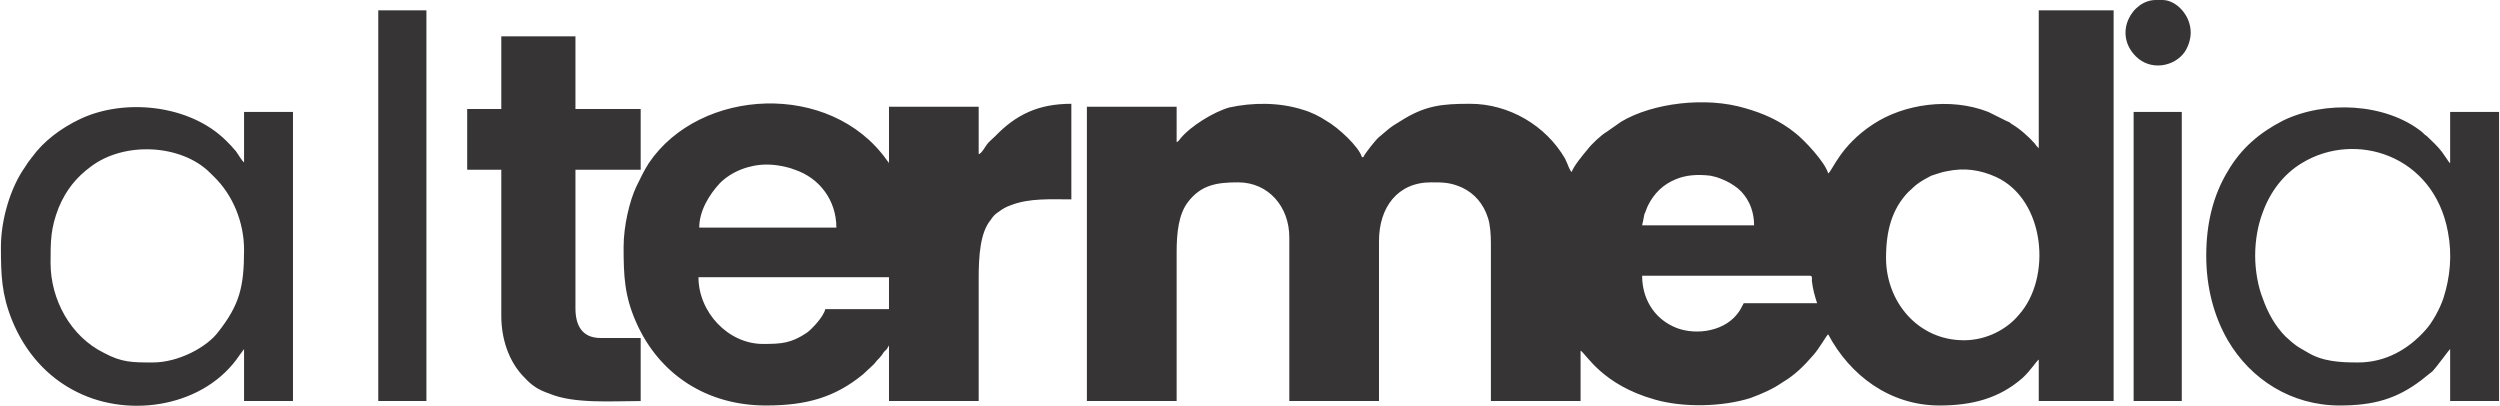 <svg xmlns="http://www.w3.org/2000/svg" xmlns:xlink="http://www.w3.org/1999/xlink" xmlns:xodm="http://www.corel.com/coreldraw/odm/2003" xml:space="preserve" width="4368px" height="709px" style="shape-rendering:geometricPrecision; text-rendering:geometricPrecision; image-rendering:optimizeQuality; fill-rule:evenodd; clip-rule:evenodd" viewBox="0 0 419.73 68.18"> <defs>  <style type="text/css">       .fil0 {fill:#373435}     </style> </defs> <g id="Layer_x0020_1">    <path class="fil0" d="M275.75 46.33l28.15 0c0.5,0 0.37,0.38 0.37,0.87 0.13,1.25 0.5,2.62 0.88,3.74l-12.33 0c-0.38,0.75 -0.63,1.25 -1.13,1.87 -2.49,3.11 -7.59,3.61 -10.83,1.99 -3.12,-1.49 -5.11,-4.61 -5.11,-8.47l0 0zm92.17 -40.85c0,-2.99 -2.49,-5.48 -4.73,-5.48l-1.13 0c-3.98,0 -7.22,5.6 -3.36,9.47 2.49,2.49 6.48,1.74 8.22,-0.75 0.5,-0.75 1,-1.99 1,-3.24l0 0zm-9.59 61.9l8.09 0 0 -48.57 -8.09 0 0 48.57zm-294.93 0l8.09 0 0 -65.64 -8.09 0 0 65.64zm20.67 -49.07l-5.73 0 0 10.21 5.73 0 0 24.54c0,3.86 1.25,7.72 3.86,10.34 1.25,1.37 2.37,2.11 4.24,2.74 4.11,1.74 10.58,1.24 15.32,1.24l0 -10.59 -6.73 0c-3.11,0 -4.23,-2.11 -4.23,-4.98l0 -23.29 10.96 0 0 -10.21 -10.96 0 0 -12.21 -12.46 0 0 12.21zm-58.54 42.59c-3.48,0 -5.23,0 -8.22,-1.61 -5.6,-2.74 -8.97,-8.97 -8.97,-15.08 0,-3.73 0,-5.85 1.37,-9.34 1.25,-2.99 2.99,-5.1 5.36,-6.85 5.73,-4.36 15.32,-3.73 20.05,1l0.63 0.62c3.23,3.12 5.1,7.72 5.1,12.33 0,6.23 -0.74,9.22 -4.36,13.83 -1.87,2.49 -6.6,5.1 -10.96,5.1l0 0zm-25.53 -19.43c0,4.86 0.12,7.98 1.87,12.34 2.12,5.23 5.85,9.59 10.96,12.08 8.97,4.48 21.55,2.36 27.27,-6.23l0.75 -1 0 8.72 8.22 0 0 -48.57 -8.22 0 0 8.47c-0.37,-0.25 -0.99,-1.37 -1.37,-1.87 -0.62,-0.75 -0.99,-1.12 -1.62,-1.75 -6.1,-6.1 -17.18,-7.22 -24.66,-3.61 -3.11,1.5 -5.98,3.61 -7.97,6.35 -0.5,0.63 -0.87,1.13 -1.24,1.75 -2.37,3.36 -3.99,8.72 -3.99,13.33l0 -0.01zm378.75 1.5c0,-2.74 0.5,-5.23 1.25,-7.22 1.25,-3.49 3.49,-6.48 6.6,-8.35 8.97,-5.48 22.17,-1.37 24.54,11.58 0.74,3.86 0.37,7.6 -0.75,11.09 -0.62,1.87 -1.87,4.11 -2.99,5.35 -2.86,3.24 -6.72,5.48 -11.33,5.48 -2.99,0 -5.98,-0.12 -8.6,-1.74 -0.87,-0.5 -1.62,-0.87 -2.49,-1.62 -0.37,-0.37 -0.75,-0.62 -1.12,-0.99 -1.74,-1.75 -2.99,-3.99 -3.86,-6.48 -0.75,-1.87 -1.25,-4.61 -1.25,-7.1l0 0zm-8.22 0c0,5.23 1.25,10.09 3.62,14.2 3.86,6.6 10.71,10.96 18.8,10.96 5.73,0 9.59,-1.12 13.7,-4.24l1.87 -1.49c0.75,-0.75 2.87,-3.74 2.99,-3.74l0 8.72 8.22 0 0 -48.57 -8.22 0 0 8.59c-0.12,-0.12 0,0.13 -0.25,-0.25l-1.12 -1.62c-0.87,-1.12 -1.49,-1.62 -2.49,-2.61 -0.37,-0.25 -0.5,-0.38 -0.87,-0.75 -6.1,-4.86 -16.32,-5.36 -23.42,-1.87 -3.86,1.99 -6.97,4.61 -9.21,8.47 -2.49,4.11 -3.62,8.84 -3.62,14.2zm-253.33 3.61l32.01 0 0 5.36 -10.71 0c-0.25,1.24 -2.24,3.36 -3.11,3.98 -2.62,1.75 -4.24,1.87 -7.35,1.87 -5.86,0 -10.84,-5.35 -10.84,-11.21l0 0zm11.46 -18.93c1.62,0 3.49,0.37 4.73,0.87 4.11,1.37 6.98,5.11 6.98,9.72l-23.04 0c0,-2.87 1.74,-5.61 3.48,-7.48 2,-1.99 4.98,-3.11 7.85,-3.11l0 0zm-24.04 13.82c0,4.86 0.13,8.23 2.12,12.71 3.86,8.72 11.83,13.95 21.79,13.95 6.85,0 11.59,-1.37 16.32,-5.23l1.87 -1.75c0.37,-0.49 0.5,-0.62 0.87,-0.99 0.25,-0.25 0.62,-0.75 0.75,-1 0.25,-0.25 0.37,-0.37 0.5,-0.5l0.37 -0.62 0 9.34 15.07 0 0 -20.55c0,-3.86 0.25,-7.72 1.99,-9.84 0.5,-0.75 0.75,-1 1.5,-1.49 0.5,-0.38 1.12,-0.75 1.87,-1 3.11,-1.25 6.85,-1 10.21,-1l0 -16.06c-5.61,0 -9.34,1.86 -12.83,5.48 -0.5,0.49 -1,0.87 -1.37,1.37 -0.37,0.49 -0.87,1.49 -1.37,1.62l0 -7.97 -15.07 0 0 9.46c-0.12,-0.12 0,0.13 -0.12,-0.25 -0.13,0 -0.13,-0.12 -0.25,-0.25 -9.47,-13.32 -31.39,-12.2 -39.98,0.5 -0.88,1.37 -1.37,2.49 -2.12,3.99 -1.12,2.36 -2.12,6.6 -2.12,10.08l0 0zm225.19 15.7c-7.73,0 -13.08,-6.48 -13.08,-13.83 0,-4.61 1,-8.22 3.74,-11.08 0.74,-0.62 0.99,-1 1.74,-1.5 0.5,-0.37 1.62,-0.99 2.12,-1.24 0.87,-0.25 1.74,-0.62 2.61,-0.75 2.99,-0.62 5.61,-0.25 8.35,1 8.22,3.86 9.34,16.94 3.73,23.16 -1.86,2.25 -5.23,4.24 -9.21,4.24l0 0zm-35.25 -19.31l-18.81 0c0.13,-0.5 0.25,-1.24 0.38,-1.87 0.25,-0.49 0.37,-0.99 0.62,-1.49 1,-1.99 2.49,-3.49 4.61,-4.36 1.74,-0.75 3.73,-0.87 5.85,-0.62 0.62,0.12 1.12,0.25 1.74,0.5 1.25,0.49 1.87,0.87 2.87,1.62 1.49,1.24 2.74,3.36 2.74,6.22l0 0zm47.83 -12.95c-0.25,-0.25 -0.5,-0.5 -0.63,-0.75 -1.12,-1.24 -2.49,-2.49 -3.98,-3.36 -0.25,-0.25 -0.5,-0.37 -0.87,-0.5l-2.99 -1.49c-6.36,-2.49 -14.2,-1.37 -19.43,2.11 -5.48,3.62 -6.73,7.73 -7.48,8.22 -0.49,-1.86 -3.98,-5.6 -5.6,-6.85 -2.49,-1.99 -5.23,-3.23 -8.35,-4.11 -6.6,-1.99 -15.56,-0.87 -20.8,2.25l-2.49 1.74c-0.87,0.5 -2.61,2.12 -3.23,2.99 -0.75,0.87 -2.37,2.86 -2.62,3.74 -0.37,-0.25 -0.62,-1.25 -1.12,-2.25 -3.24,-5.6 -9.47,-9.21 -15.94,-9.21 -4.74,0 -7.6,0.25 -11.84,2.99 -0.62,0.37 -1.24,0.74 -1.86,1.24l-1.62 1.37c-0.38,0.25 -2.49,2.87 -2.62,3.36l-0.25 0c-0.5,-1.74 -3.98,-4.98 -5.98,-6.1 -1.12,-0.75 -2.61,-1.49 -3.98,-1.87 -3.86,-1.24 -8.35,-1.24 -12.33,-0.37 -2.62,0.75 -6.48,3.11 -8.22,5.23 -0.25,0.37 -0.25,0.37 -0.62,0.62l0 -5.97 -15.08 0 0 49.44 15.08 0 0 -25.03c0,-3.37 0.37,-6.36 1.86,-8.35 2.25,-2.99 4.99,-3.36 8.47,-3.36 5.11,0 8.6,4.11 8.6,9.22l0 27.52 15.07 0 0 -26.9c0,-5.61 3.11,-9.84 8.72,-9.84 2.11,0 3.23,0 5.23,0.87 2.11,1 3.61,2.74 4.36,5.11 0.37,1.12 0.49,2.74 0.49,4.23l0 26.53 15.07 0 0 -8.47c1,0.62 3.62,5.73 12.46,8.22 4.73,1.37 11.33,1.25 16.07,-0.25 1.99,-0.74 3.73,-1.49 5.35,-2.61 2.12,-1.25 3.61,-2.74 5.23,-4.61 1,-1.12 2.24,-3.36 2.49,-3.49 3.62,6.85 10.34,11.96 18.69,11.96 5.35,0 9.96,-1.12 13.95,-4.61 1.37,-1.25 2.36,-2.86 2.74,-3.11l0 6.97 12.58 0 0 -65.64 -12.58 0 0 23.17 0 0z"></path> </g></svg>